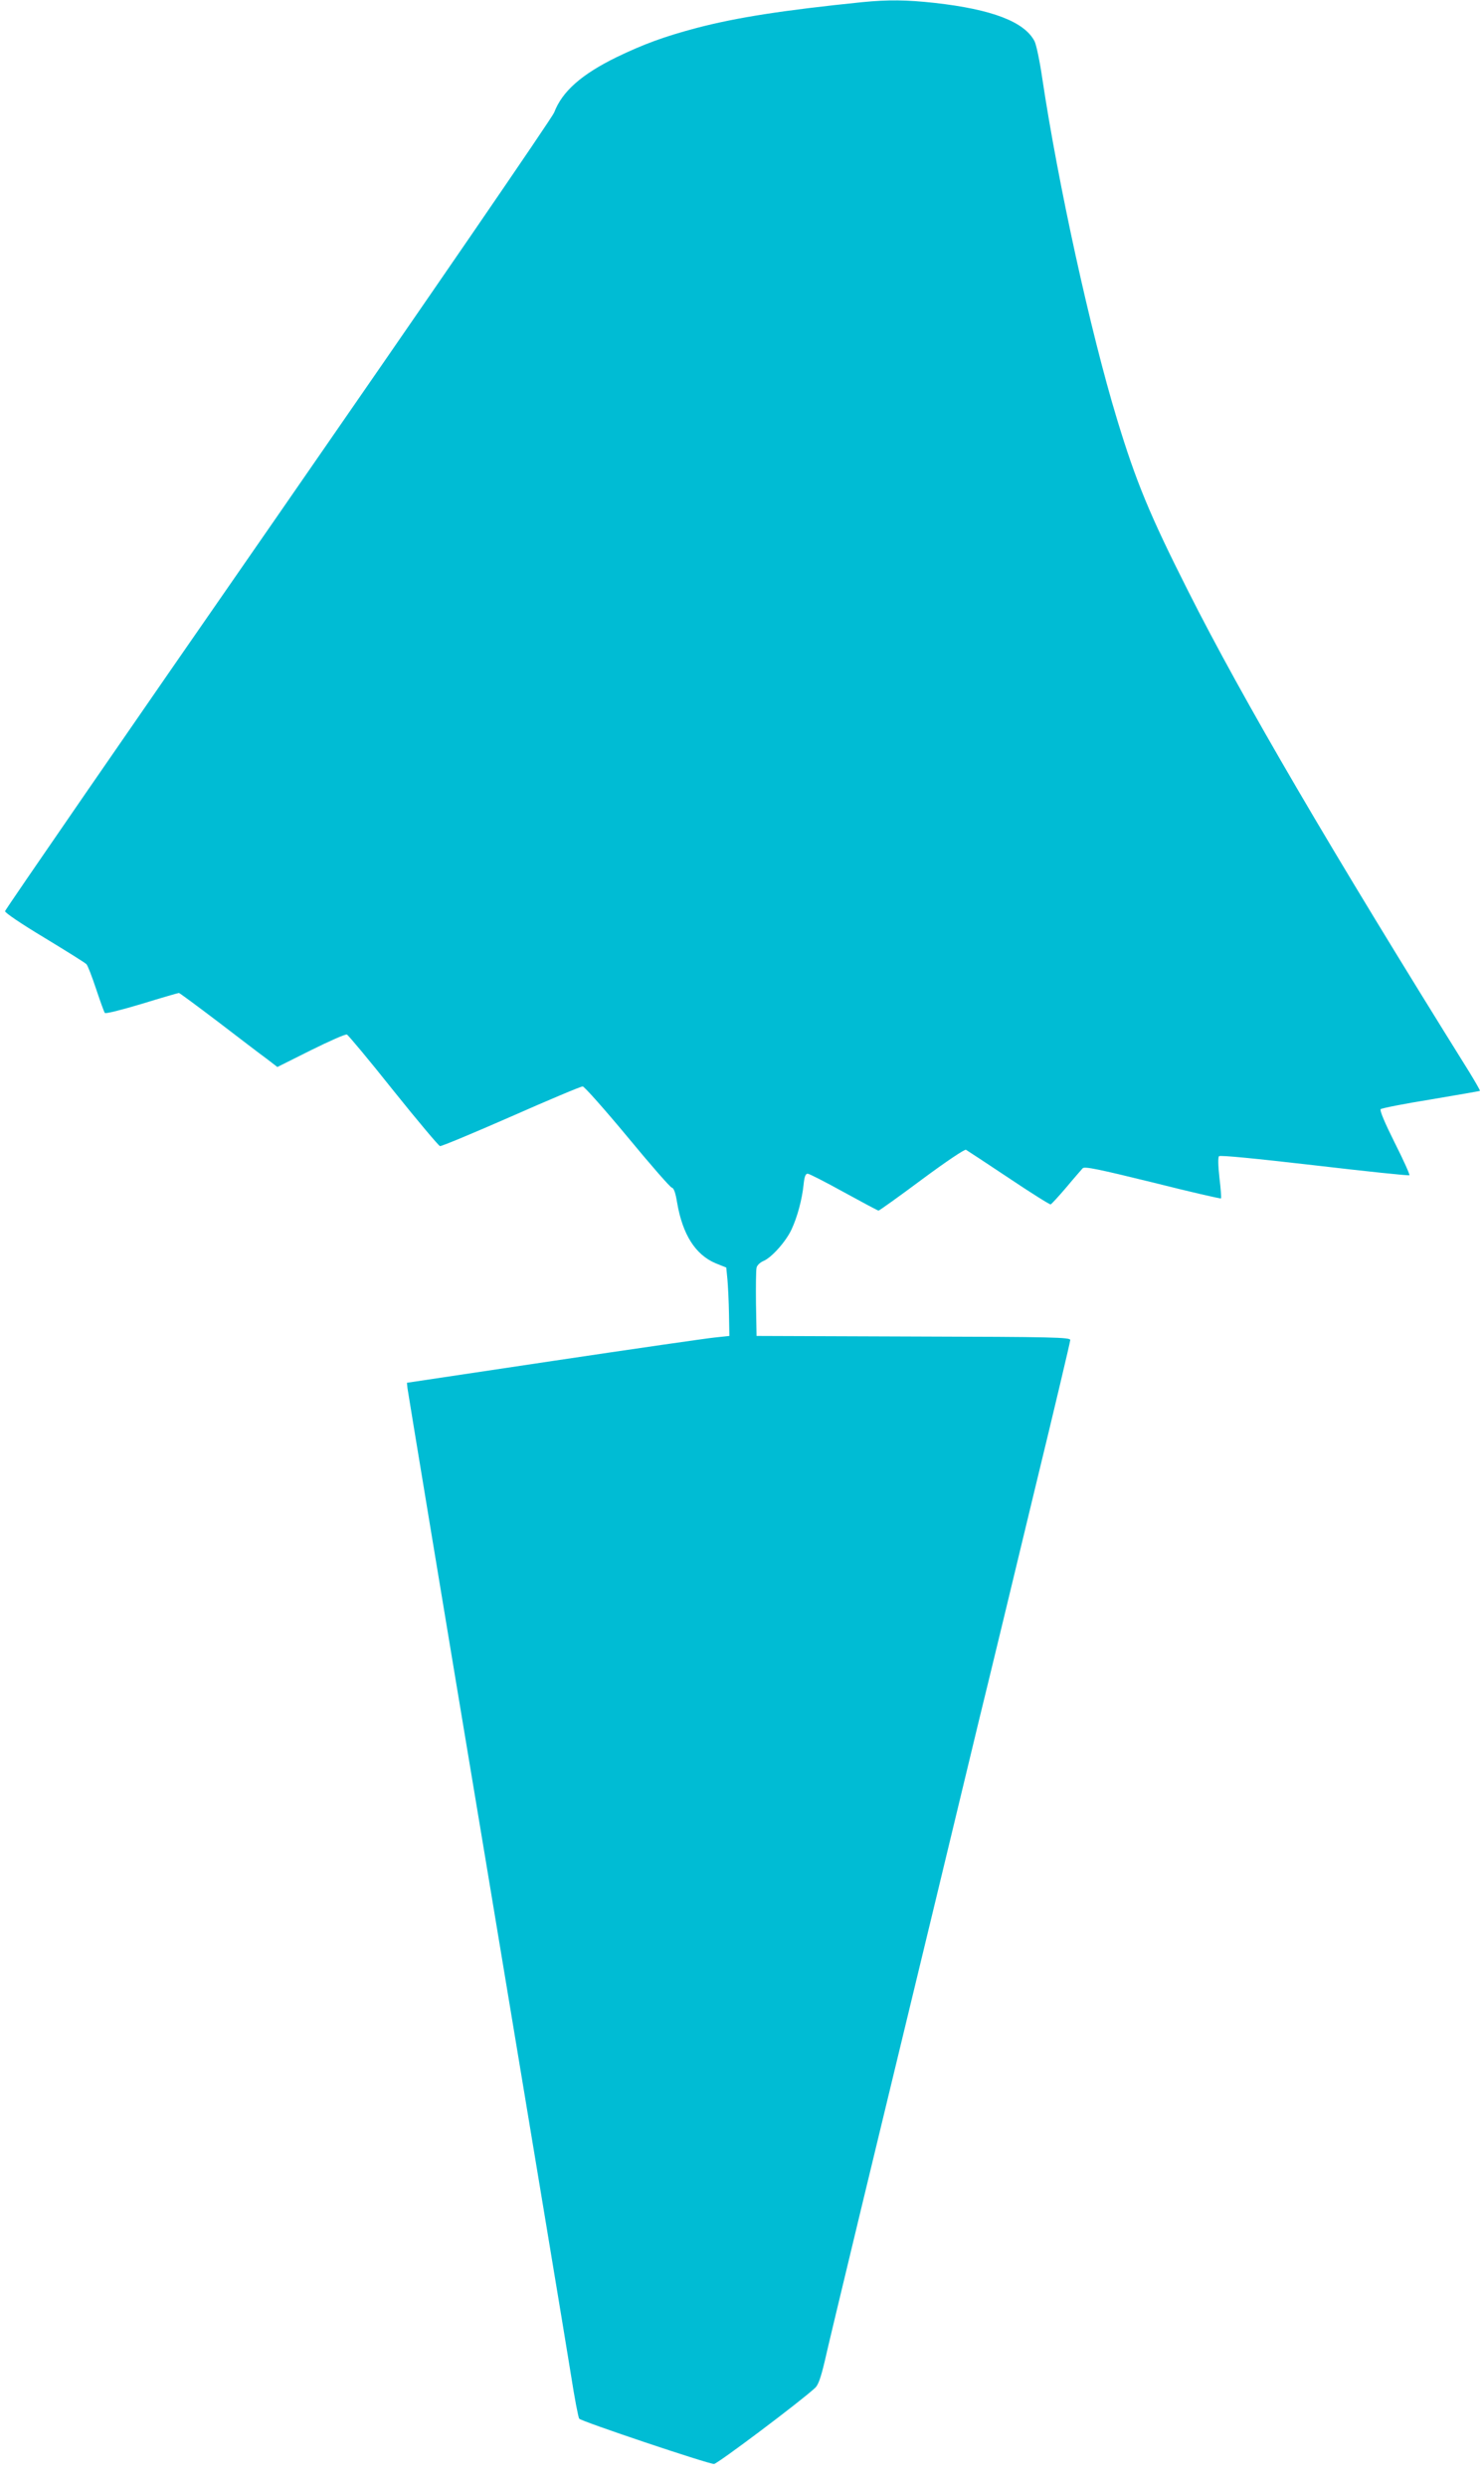 <?xml version="1.0" standalone="no"?>
<!DOCTYPE svg PUBLIC "-//W3C//DTD SVG 20010904//EN"
 "http://www.w3.org/TR/2001/REC-SVG-20010904/DTD/svg10.dtd">
<svg version="1.0" xmlns="http://www.w3.org/2000/svg"
 width="764pt" height="1280pt" viewBox="0 0 764 1280"
 preserveAspectRatio="xMidYMid meet">
<g transform="translate(0,1280) scale(0.1,-0.1)"
fill="#00bcd4" stroke="none">
<path d="M4440 12789 c-411 -42 -647 -79 -854 -133 -166 -44 -272 -83 -411
-150 -182 -89 -281 -177 -322 -285 -9 -25 -649 -957 -1421 -2071 -773 -1114
-1405 -2031 -1406 -2039 -1 -8 83 -65 203 -137 112 -68 210 -129 216 -136 7
-7 29 -65 50 -128 21 -63 41 -119 45 -123 4 -5 90 17 190 47 101 31 187 56
191 56 4 0 94 -67 201 -148 106 -81 218 -167 250 -190 l56 -43 172 86 c95 47
178 84 186 81 7 -3 115 -132 239 -288 125 -156 233 -284 240 -286 7 -2 172 67
366 152 195 86 361 156 369 155 8 0 112 -117 230 -259 118 -143 221 -261 229
-262 10 -2 19 -27 27 -77 28 -164 94 -268 198 -312 l55 -22 6 -61 c3 -34 7
-113 8 -176 l2 -115 -75 -8 c-41 -4 -415 -58 -830 -120 l-755 -113 3 -29 c2
-17 184 -1119 406 -2450 221 -1331 418 -2514 436 -2630 18 -116 37 -215 42
-222 11 -14 663 -233 694 -233 17 0 447 323 521 392 16 15 29 53 49 137 23
105 285 1190 575 2389 60 248 158 656 218 905 61 248 191 788 290 1199 100
411 181 754 181 762 0 14 -84 16 -807 18 l-808 3 -3 165 c-1 91 0 175 3 186 2
12 18 27 34 34 43 17 118 102 146 163 30 64 54 154 62 230 4 41 10 57 21 57 8
0 92 -43 186 -95 95 -52 175 -95 179 -95 4 0 105 72 223 160 124 92 221 157
227 153 7 -4 106 -69 220 -145 115 -77 212 -138 216 -136 5 2 41 41 81 88 39
47 78 91 84 98 10 10 79 -4 360 -73 191 -48 350 -85 352 -82 2 2 -1 50 -8 106
-7 63 -8 105 -2 111 6 6 189 -12 492 -47 265 -31 484 -54 488 -51 3 3 -31 79
-76 168 -50 100 -78 166 -72 172 5 5 121 28 258 50 137 23 251 43 253 44 2 2
-23 45 -54 96 -711 1140 -1168 1920 -1449 2478 -197 390 -268 562 -366 885
-136 448 -303 1210 -384 1751 -13 89 -31 175 -40 192 -52 100 -219 164 -514
197 -145 16 -239 17 -372 4z"/>
</g>
</svg>

